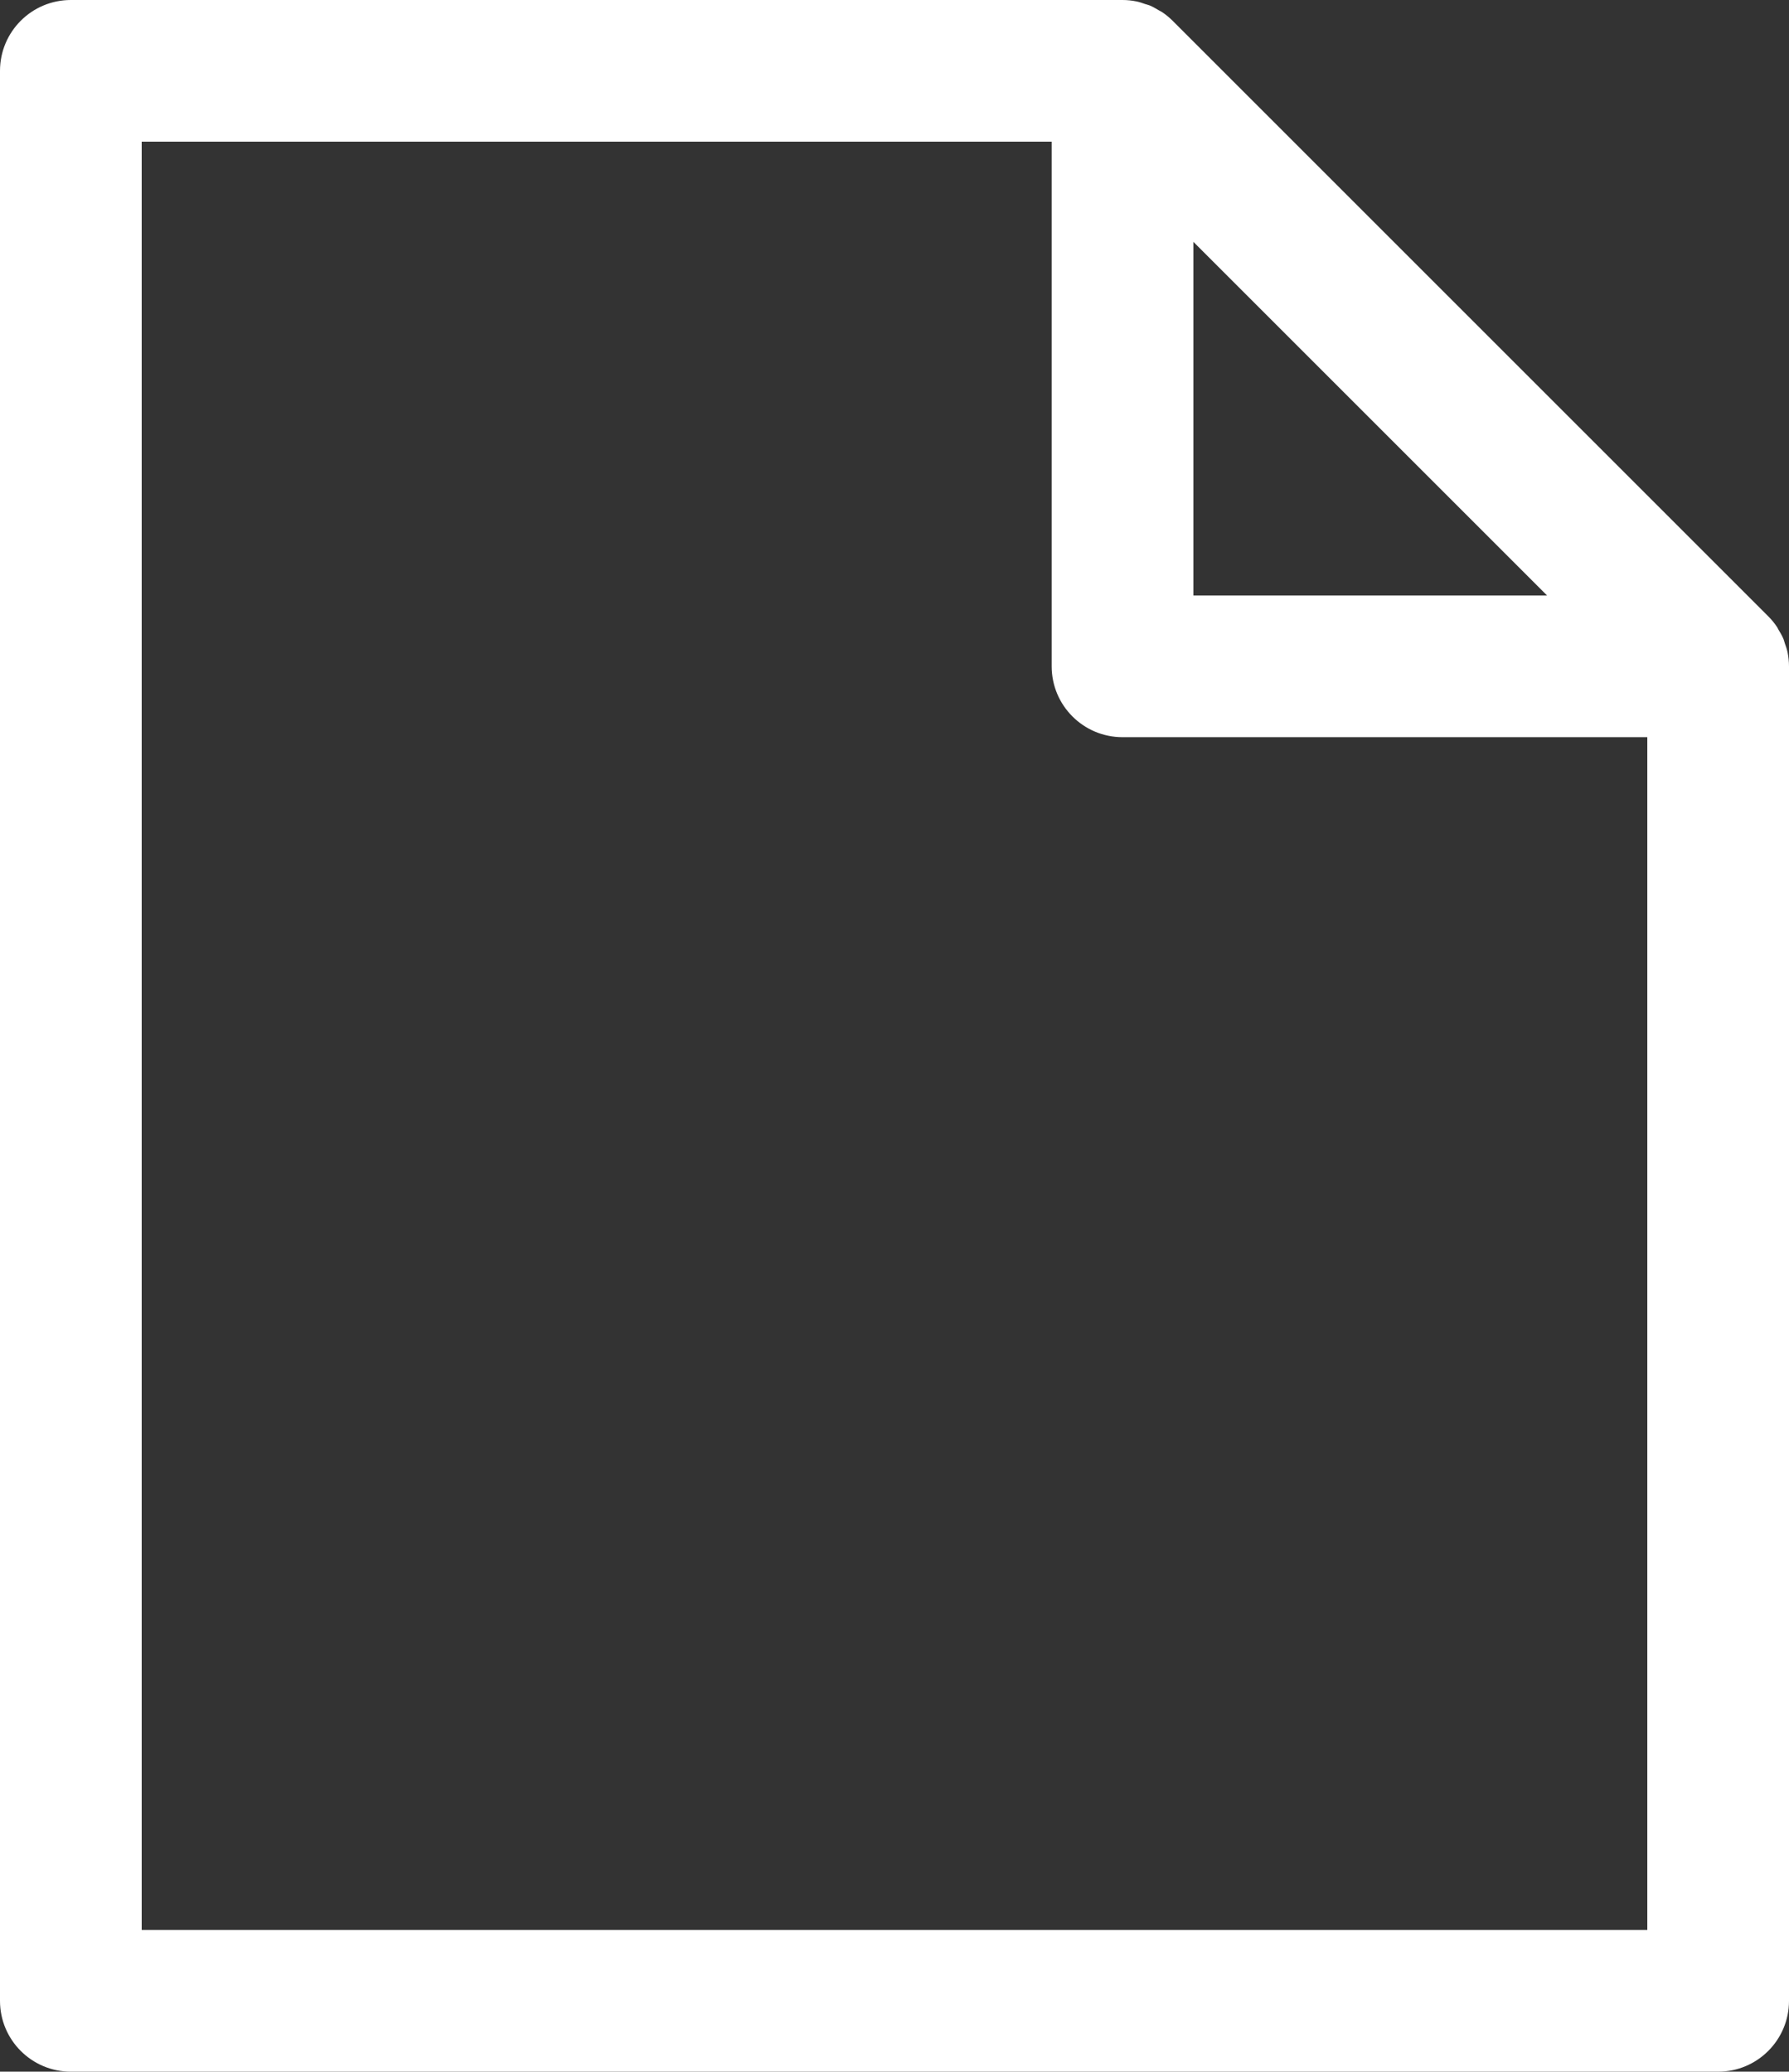 <?xml version="1.0" encoding="utf-8"?>
<!-- Generator: Adobe Illustrator 25.2.1, SVG Export Plug-In . SVG Version: 6.00 Build 0)  -->
<svg version="1.1" id="Слой_1" xmlns="http://www.w3.org/2000/svg" xmlns:xlink="http://www.w3.org/1999/xlink" x="0px" y="0px"
	 viewBox="0 0 75.756 87.742" style="enable-background:new 0 0 75.756 87.742;" xml:space="preserve">
<rect x="0" y="0" width="75.756" height="87.742" fill="#333333" stroke="none"/>
<style type="text/css">
	.st0{fill:#FFFFFF;}
</style>
<path class="st0" d="M75.696,27.629c-0.027-0.134-0.073-0.26-0.118-0.387c-0.02-0.057-0.031-0.117-0.053-0.172
	c-0.06-0.143-0.137-0.275-0.217-0.406c-0.021-0.035-0.036-0.074-0.059-0.109c-0.11-0.164-0.235-0.317-0.375-0.456L49.658,0.882
	c-0.139-0.139-0.292-0.264-0.456-0.374c-0.043-0.029-0.092-0.047-0.136-0.074c-0.123-0.073-0.245-0.147-0.378-0.202
	c-0.066-0.027-0.136-0.04-0.203-0.063c-0.118-0.04-0.233-0.084-0.357-0.108C47.934,0.021,47.735,0,47.534,0H3C1.343,0,0,1.343,0,3
	v81.742c0,1.657,1.343,3,3,3h69.756c1.657,0,3-1.343,3-3v-56.52C75.756,28.022,75.735,27.823,75.696,27.629z M50.534,10.242
	l14.979,14.98H50.534V10.242z M6,81.742V6h38.534v22.222c0,1.657,1.343,3,3,3h22.222v50.52H6z"/>
</svg>
